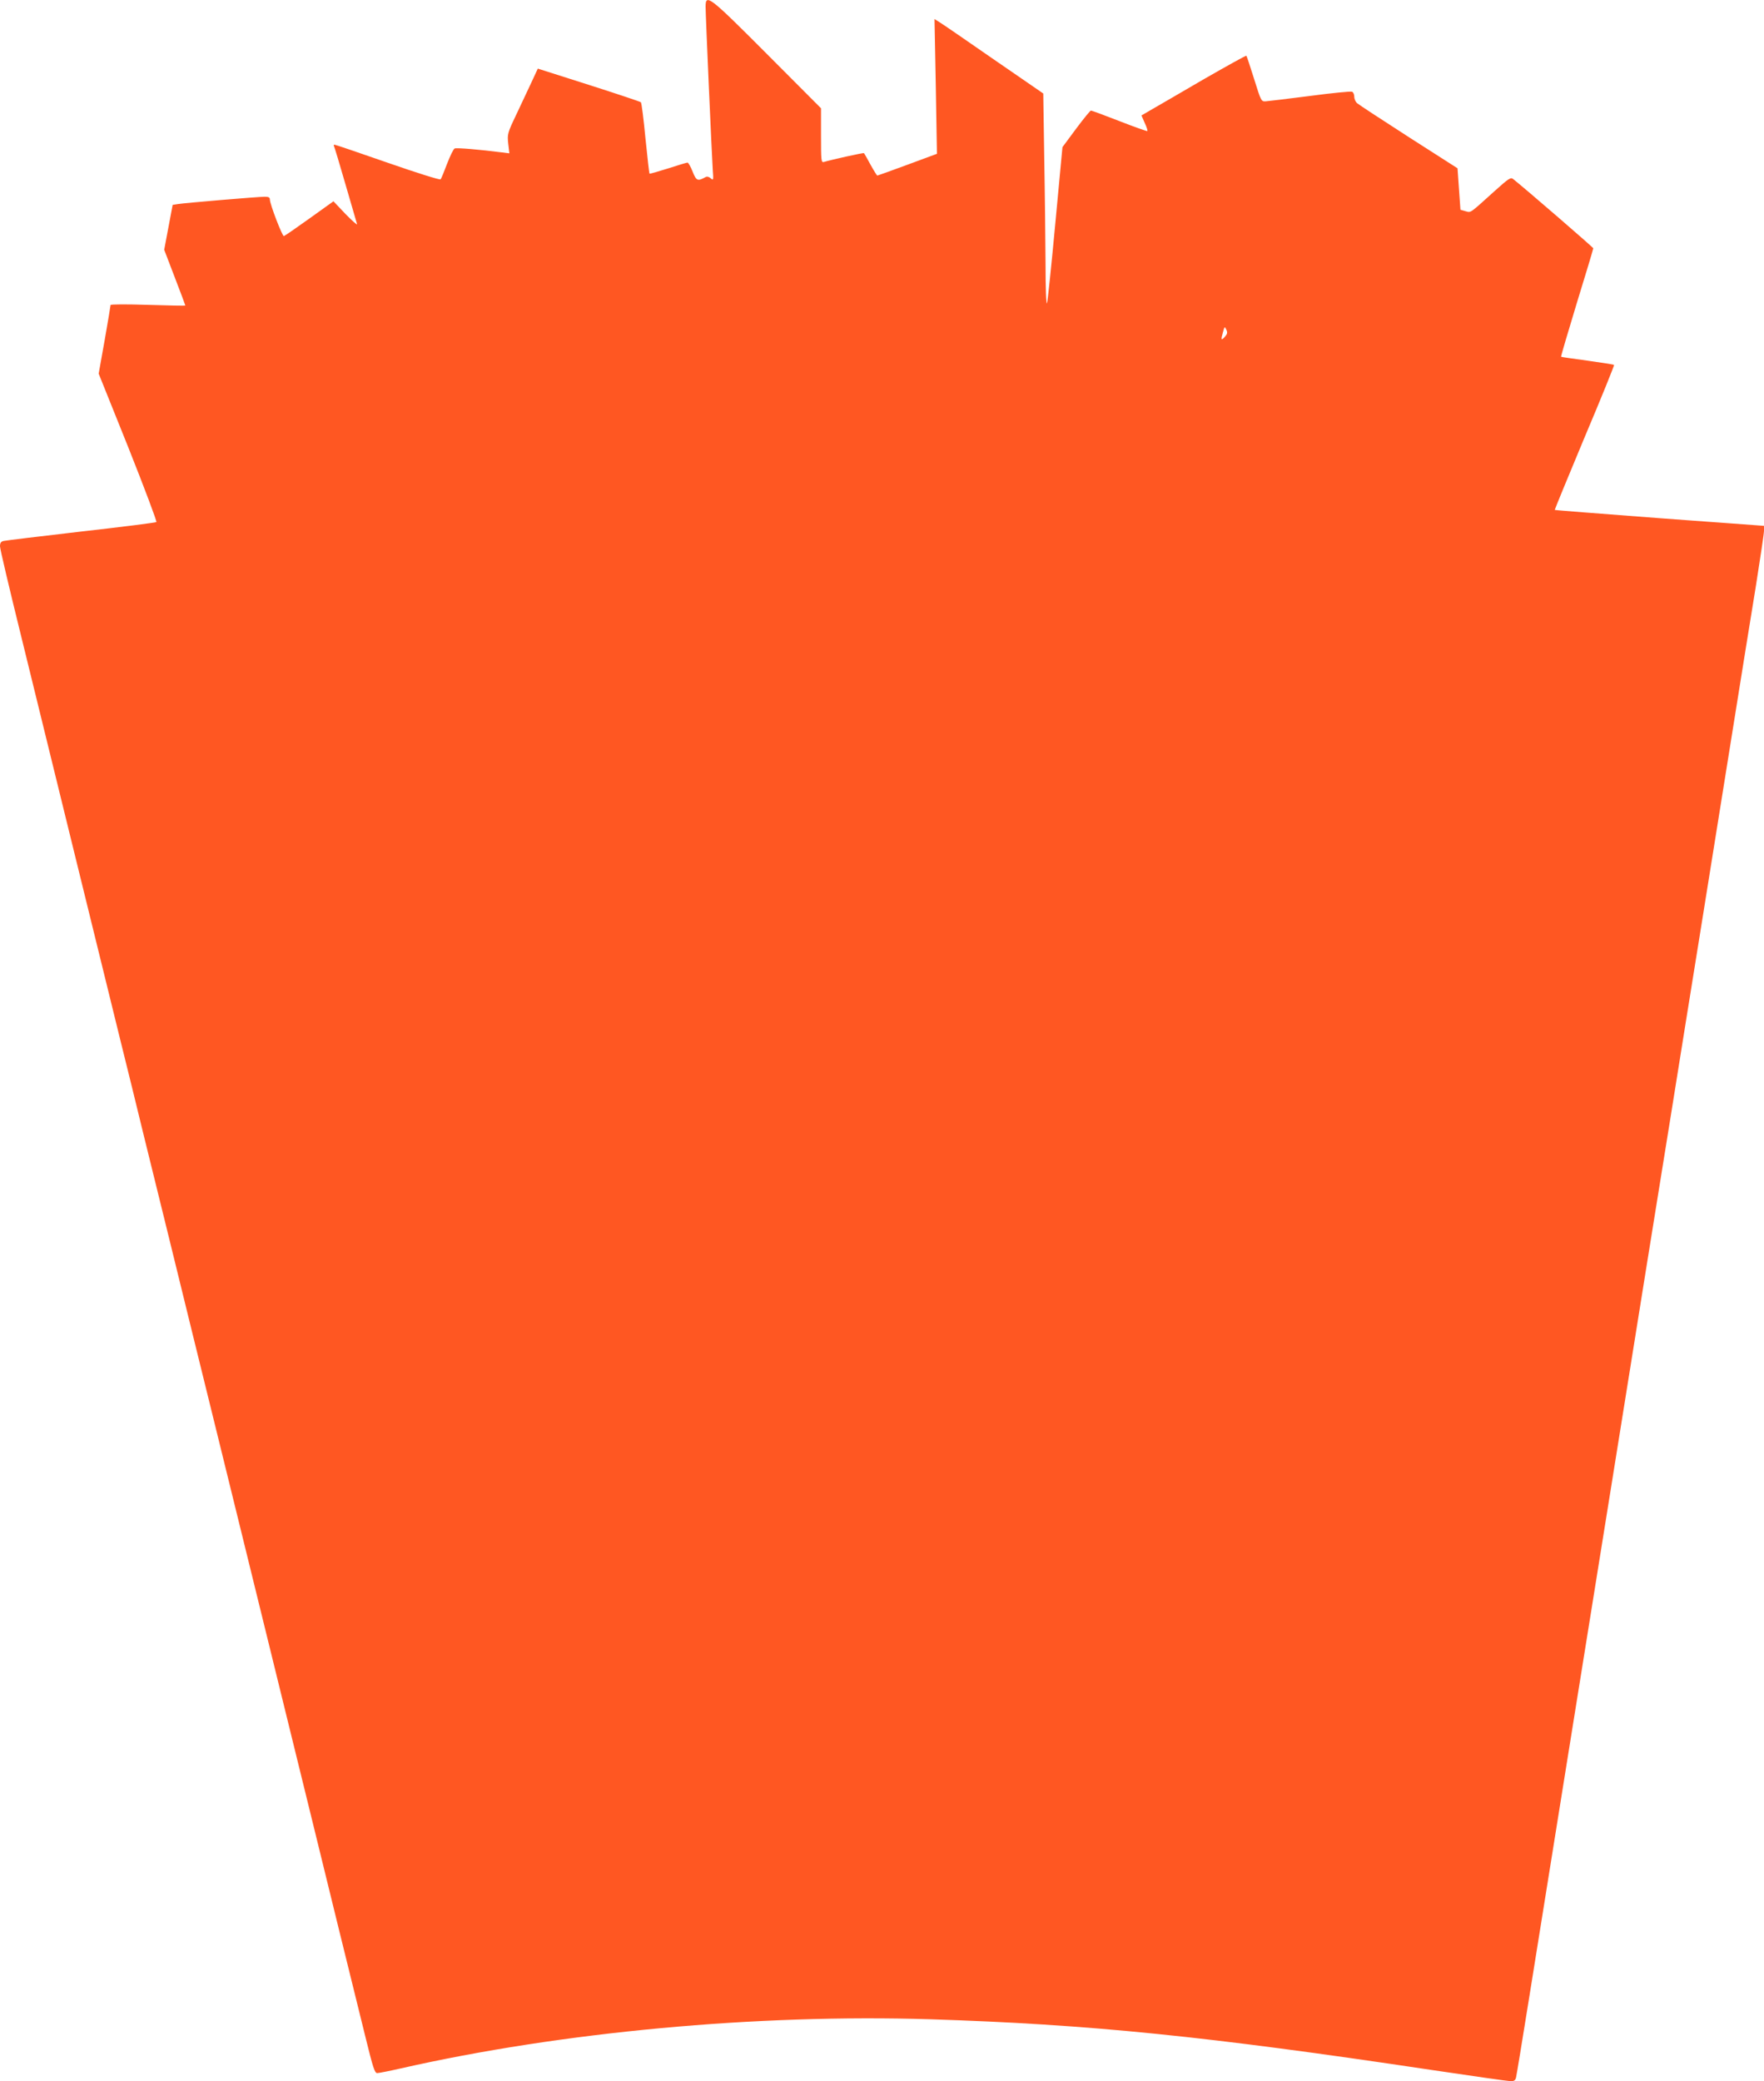 <?xml version="1.0" standalone="no"?>
<!DOCTYPE svg PUBLIC "-//W3C//DTD SVG 20010904//EN"
 "http://www.w3.org/TR/2001/REC-SVG-20010904/DTD/svg10.dtd">
<svg version="1.0" xmlns="http://www.w3.org/2000/svg"
 width="1085pt" height="1280pt" viewBox="0 0 1085 1280"
 preserveAspectRatio="xMidYMid meet">
<g transform="translate(0,1280) scale(0.1,-0.1)"
fill="#ff5722" stroke="none">
<path d="M4340 12758 c0 -53 38 -911 44 -1002 5 -64 4 -67 -12 -53 -11 10 -23
13 -32 8 -49 -27 -57 -24 -80 34 -12 30 -26 55 -31 55 -5 0 -59 -16 -120 -36
-61 -19 -112 -34 -114 -32 -2 2 -13 100 -25 218 -11 118 -24 218 -28 221 -4 4
-148 52 -320 107 l-314 100 -38 -82 c-21 -44 -63 -135 -94 -200 -55 -115 -56
-121 -50 -179 l7 -60 -49 6 c-131 17 -275 29 -287 24 -8 -3 -28 -45 -47 -94
-18 -48 -36 -92 -40 -96 -4 -5 -150 41 -325 102 -175 61 -322 111 -327 111 -5
0 -7 -4 -4 -8 3 -5 35 -111 71 -236 36 -125 68 -235 71 -244 3 -9 -28 18 -70
61 l-75 79 -148 -106 c-81 -58 -152 -107 -157 -108 -9 -3 -86 196 -86 225 0
13 -8 17 -32 17 -40 0 -490 -38 -534 -45 l-32 -5 -26 -138 -26 -138 65 -170
c36 -93 65 -171 65 -173 0 -2 -104 0 -230 4 -126 4 -230 4 -230 -1 0 -5 -16
-101 -36 -215 l-37 -207 182 -453 c99 -249 177 -456 173 -460 -4 -3 -212 -30
-462 -58 -250 -29 -465 -55 -478 -58 -16 -4 -22 -12 -22 -33 0 -15 59 -265
131 -556 71 -291 150 -610 174 -709 24 -99 85 -346 135 -550 87 -354 147 -597
299 -1217 39 -156 104 -421 145 -590 88 -356 193 -783 300 -1220 42 -170 110
-445 151 -613 41 -168 109 -442 150 -610 331 -1348 371 -1511 430 -1750 30
-121 105 -429 168 -685 63 -256 138 -561 167 -677 44 -179 55 -213 70 -213 10
0 76 13 146 29 988 224 2188 335 3256 302 977 -31 1699 -104 3085 -312 254
-38 473 -69 487 -69 18 0 27 6 31 23 3 12 39 231 80 487 135 841 362 2258 515
3208 169 1057 270 1682 360 2240 49 306 132 825 185 1152 52 327 138 861 190
1185 52 325 117 730 145 900 27 171 50 324 50 340 l0 31 -642 47 c-353 27
-644 49 -645 51 -1 1 81 201 183 445 103 243 184 444 182 447 -3 2 -77 14
-164 26 -88 12 -161 22 -162 24 -2 1 42 150 97 331 56 181 101 332 101 336 0
5 -416 365 -493 426 -15 12 -27 4 -115 -75 -156 -141 -143 -132 -178 -123
l-31 9 -9 127 -9 128 -300 192 c-165 106 -308 200 -317 208 -10 8 -18 26 -18
40 0 14 -6 28 -14 31 -8 3 -124 -8 -258 -26 -134 -17 -256 -32 -272 -33 -28
-2 -29 -1 -72 137 -24 76 -45 141 -48 143 -2 3 -118 -62 -258 -142 -139 -81
-283 -165 -320 -186 l-67 -39 20 -46 c12 -25 19 -48 16 -50 -2 -2 -79 25 -171
61 -92 36 -171 65 -176 65 -4 0 -46 -51 -92 -113 l-83 -112 -44 -470 c-24
-259 -47 -479 -51 -490 -5 -11 -9 92 -9 240 -1 143 -4 438 -8 655 l-6 395
-305 210 c-167 116 -317 219 -334 229 l-30 19 8 -415 7 -414 -181 -67 c-100
-37 -184 -67 -186 -67 -2 0 -21 30 -42 68 -20 37 -38 69 -40 70 -2 4 -203 -41
-246 -54 -17 -5 -18 7 -18 162 l0 168 -332 333 c-357 358 -378 374 -378 291z
m3195 -2028 c-24 -27 -27 -22 -13 26 10 37 11 38 21 16 8 -17 6 -26 -8 -42z"/>
</g>
</svg>
